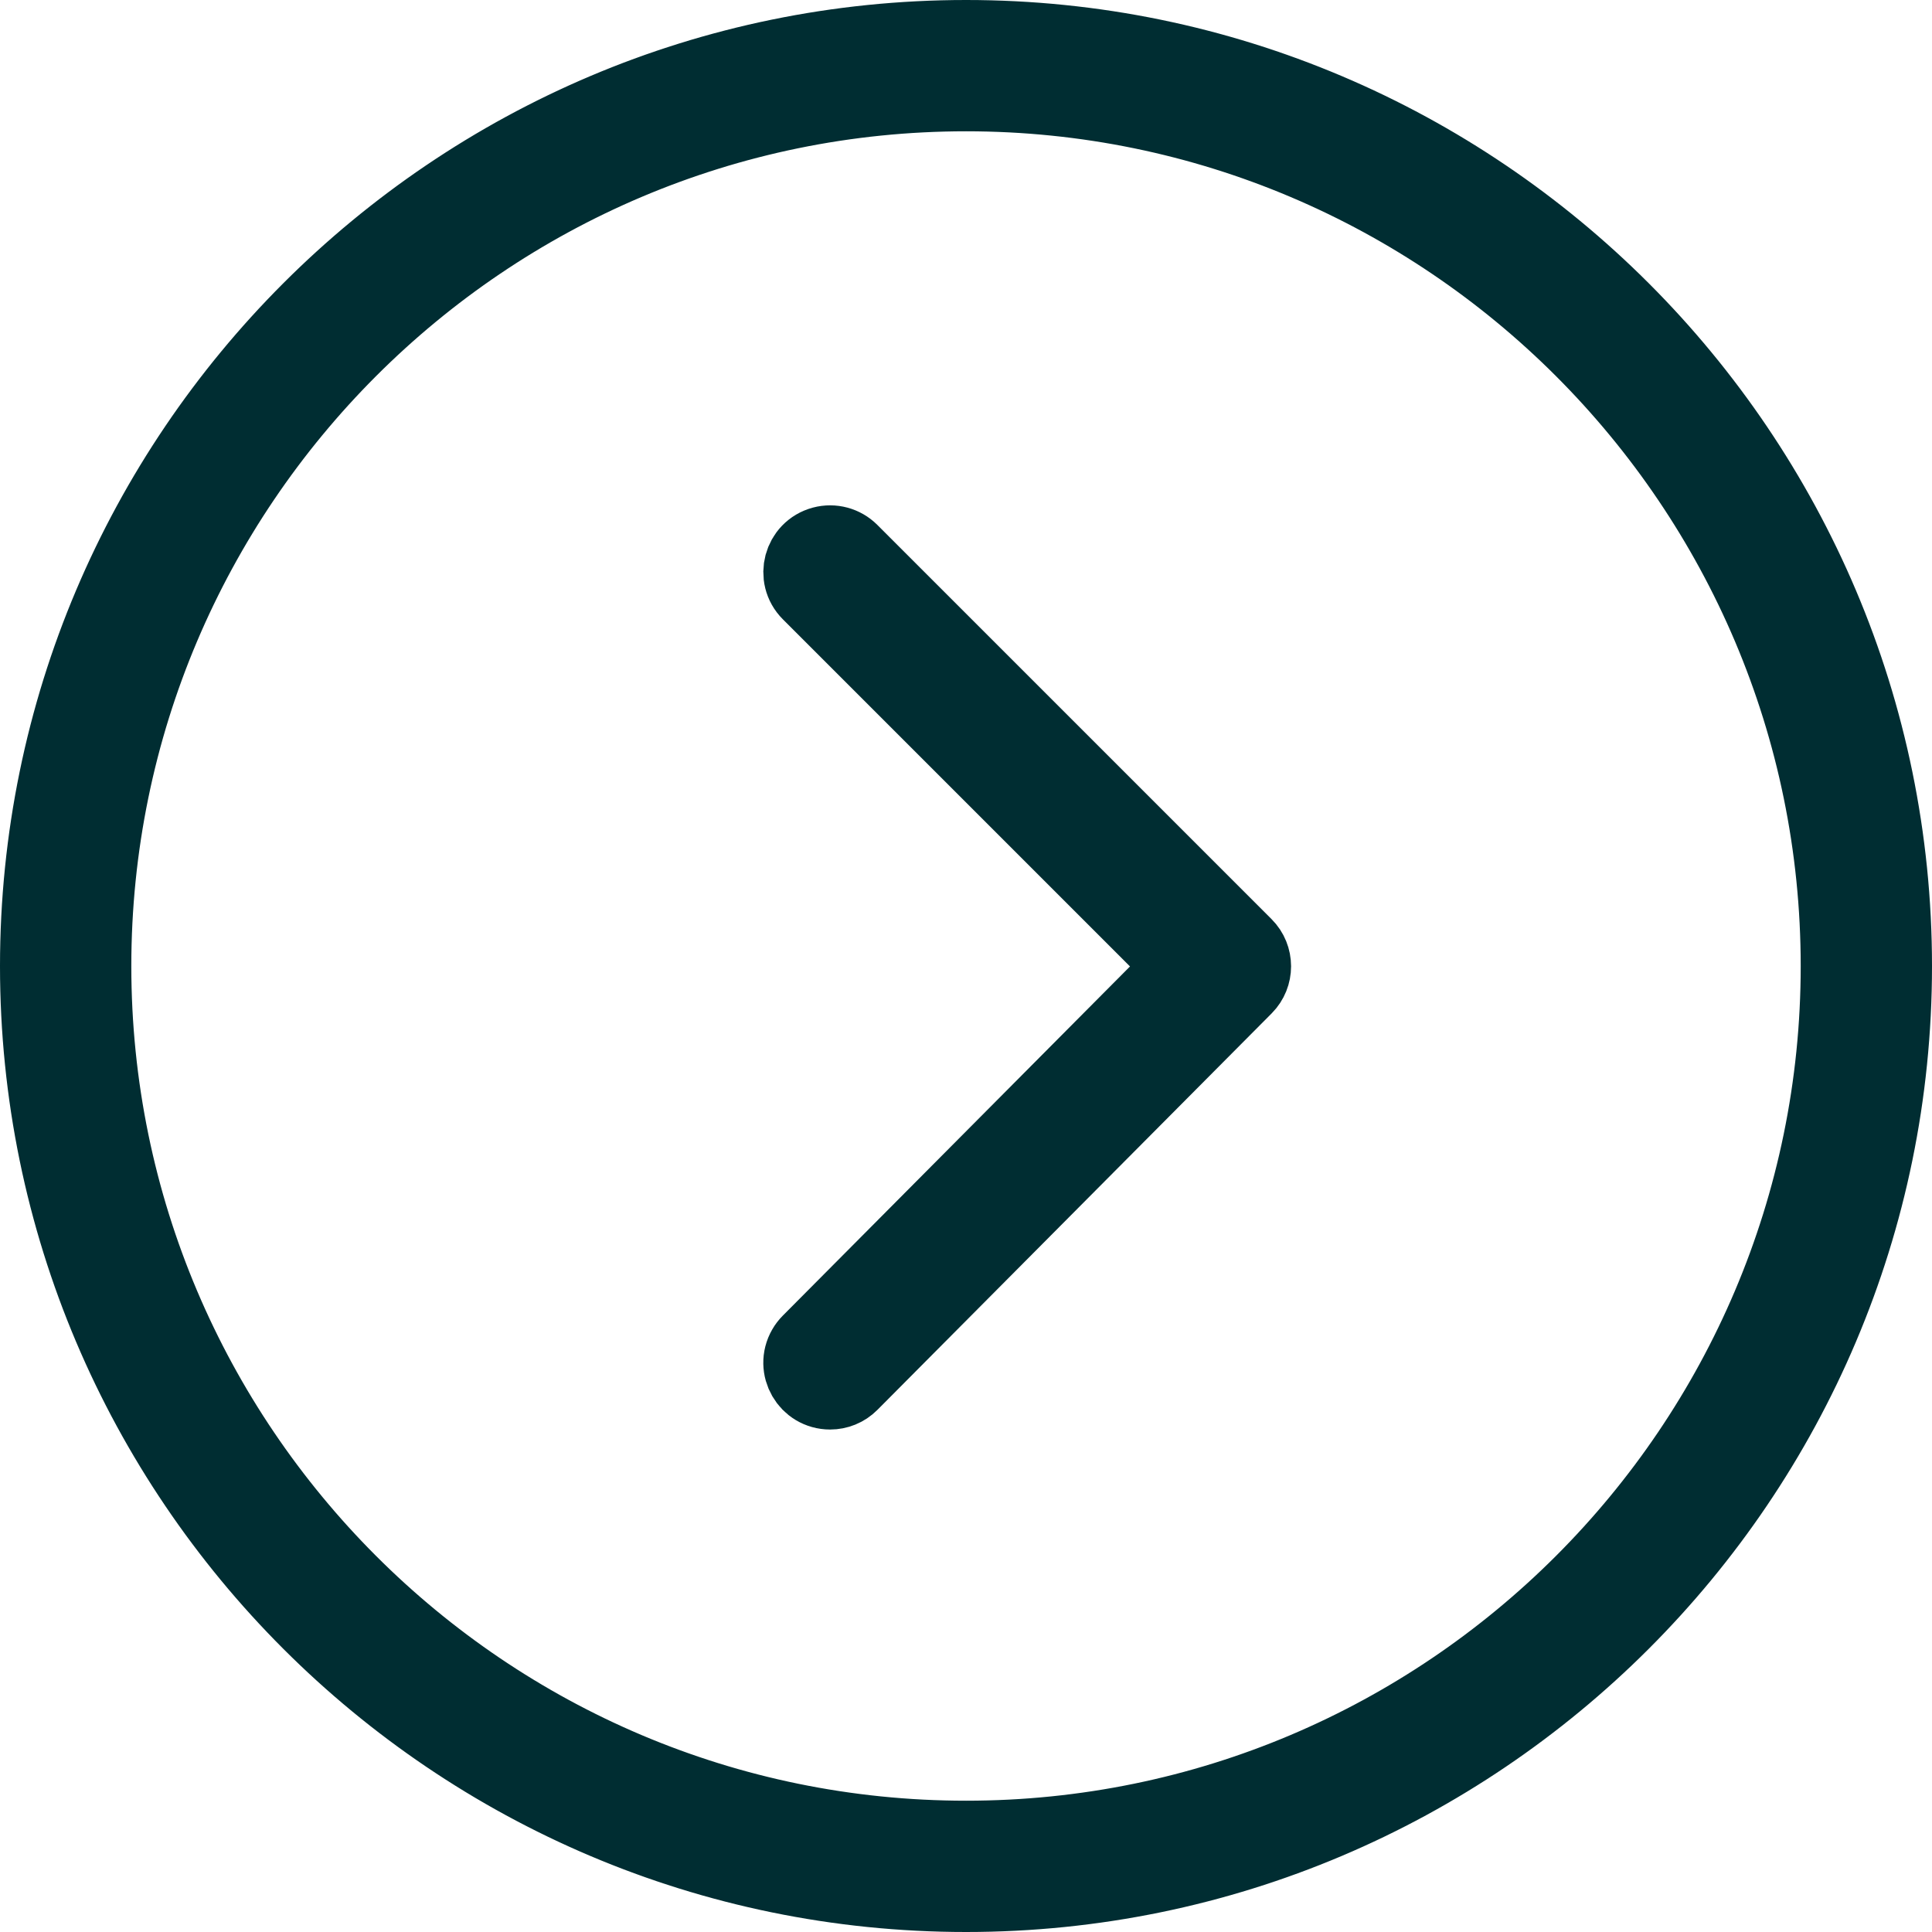 <?xml version="1.0" encoding="UTF-8"?> <svg xmlns="http://www.w3.org/2000/svg" viewBox="1950 2450 100 100" width="100" height="100" data-guides="{&quot;vertical&quot;:[],&quot;horizontal&quot;:[]}"><path fill="#002d32" stroke="#002d32" fill-opacity="1" stroke-width="4" stroke-opacity="1" color="rgb(51, 51, 51)" fill-rule="evenodd" font-size-adjust="none" id="tSvgef33001c16" title="Path 7" d="M 2000.004 2548 C 1973.535 2548 1952 2526.47 1952 2500.006C 1952 2473.536 1973.535 2452 2000.004 2452C 2026.469 2452 2048 2473.536 2048 2500.006C 2048.001 2526.469 2026.47 2548 2000.004 2548ZM 2000.004 2454.796 C 1975.076 2454.796 1954.797 2475.076 1954.797 2500.005C 1954.797 2524.927 1975.076 2545.204 2000.004 2545.204C 2024.927 2545.204 2045.204 2524.927 2045.204 2500.005C 2045.204 2475.076 2024.928 2454.796 2000.004 2454.796Z" style=""></path><path fill="#002d32" stroke="#002d32" fill-opacity="1" stroke-width="4" stroke-opacity="1" color="rgb(51, 51, 51)" fill-rule="evenodd" font-size-adjust="none" id="tSvgdeaea5d71a" title="Path 8" d="M 1992.967 2521.992 C 1991.846 2521.993 1991.145 2520.78 1991.705 2519.809C 1991.768 2519.699 1991.845 2519.599 1991.934 2519.509C 1998.394 2513.012 2004.853 2506.516 2011.313 2500.019C 2004.854 2493.56 1998.396 2487.102 1991.937 2480.643C 1991.144 2479.85 1991.506 2478.497 1992.589 2478.206C 1993.092 2478.072 1993.628 2478.215 1993.996 2478.583C 2000.797 2485.384 2007.598 2492.185 2014.399 2498.986C 2014.967 2499.553 2014.968 2500.473 2014.402 2501.043C 2007.601 2507.883 2000.8 2514.722 1993.999 2521.562C 1993.716 2521.849 1993.342 2521.992 1992.967 2521.992Z"></path><defs></defs></svg> 